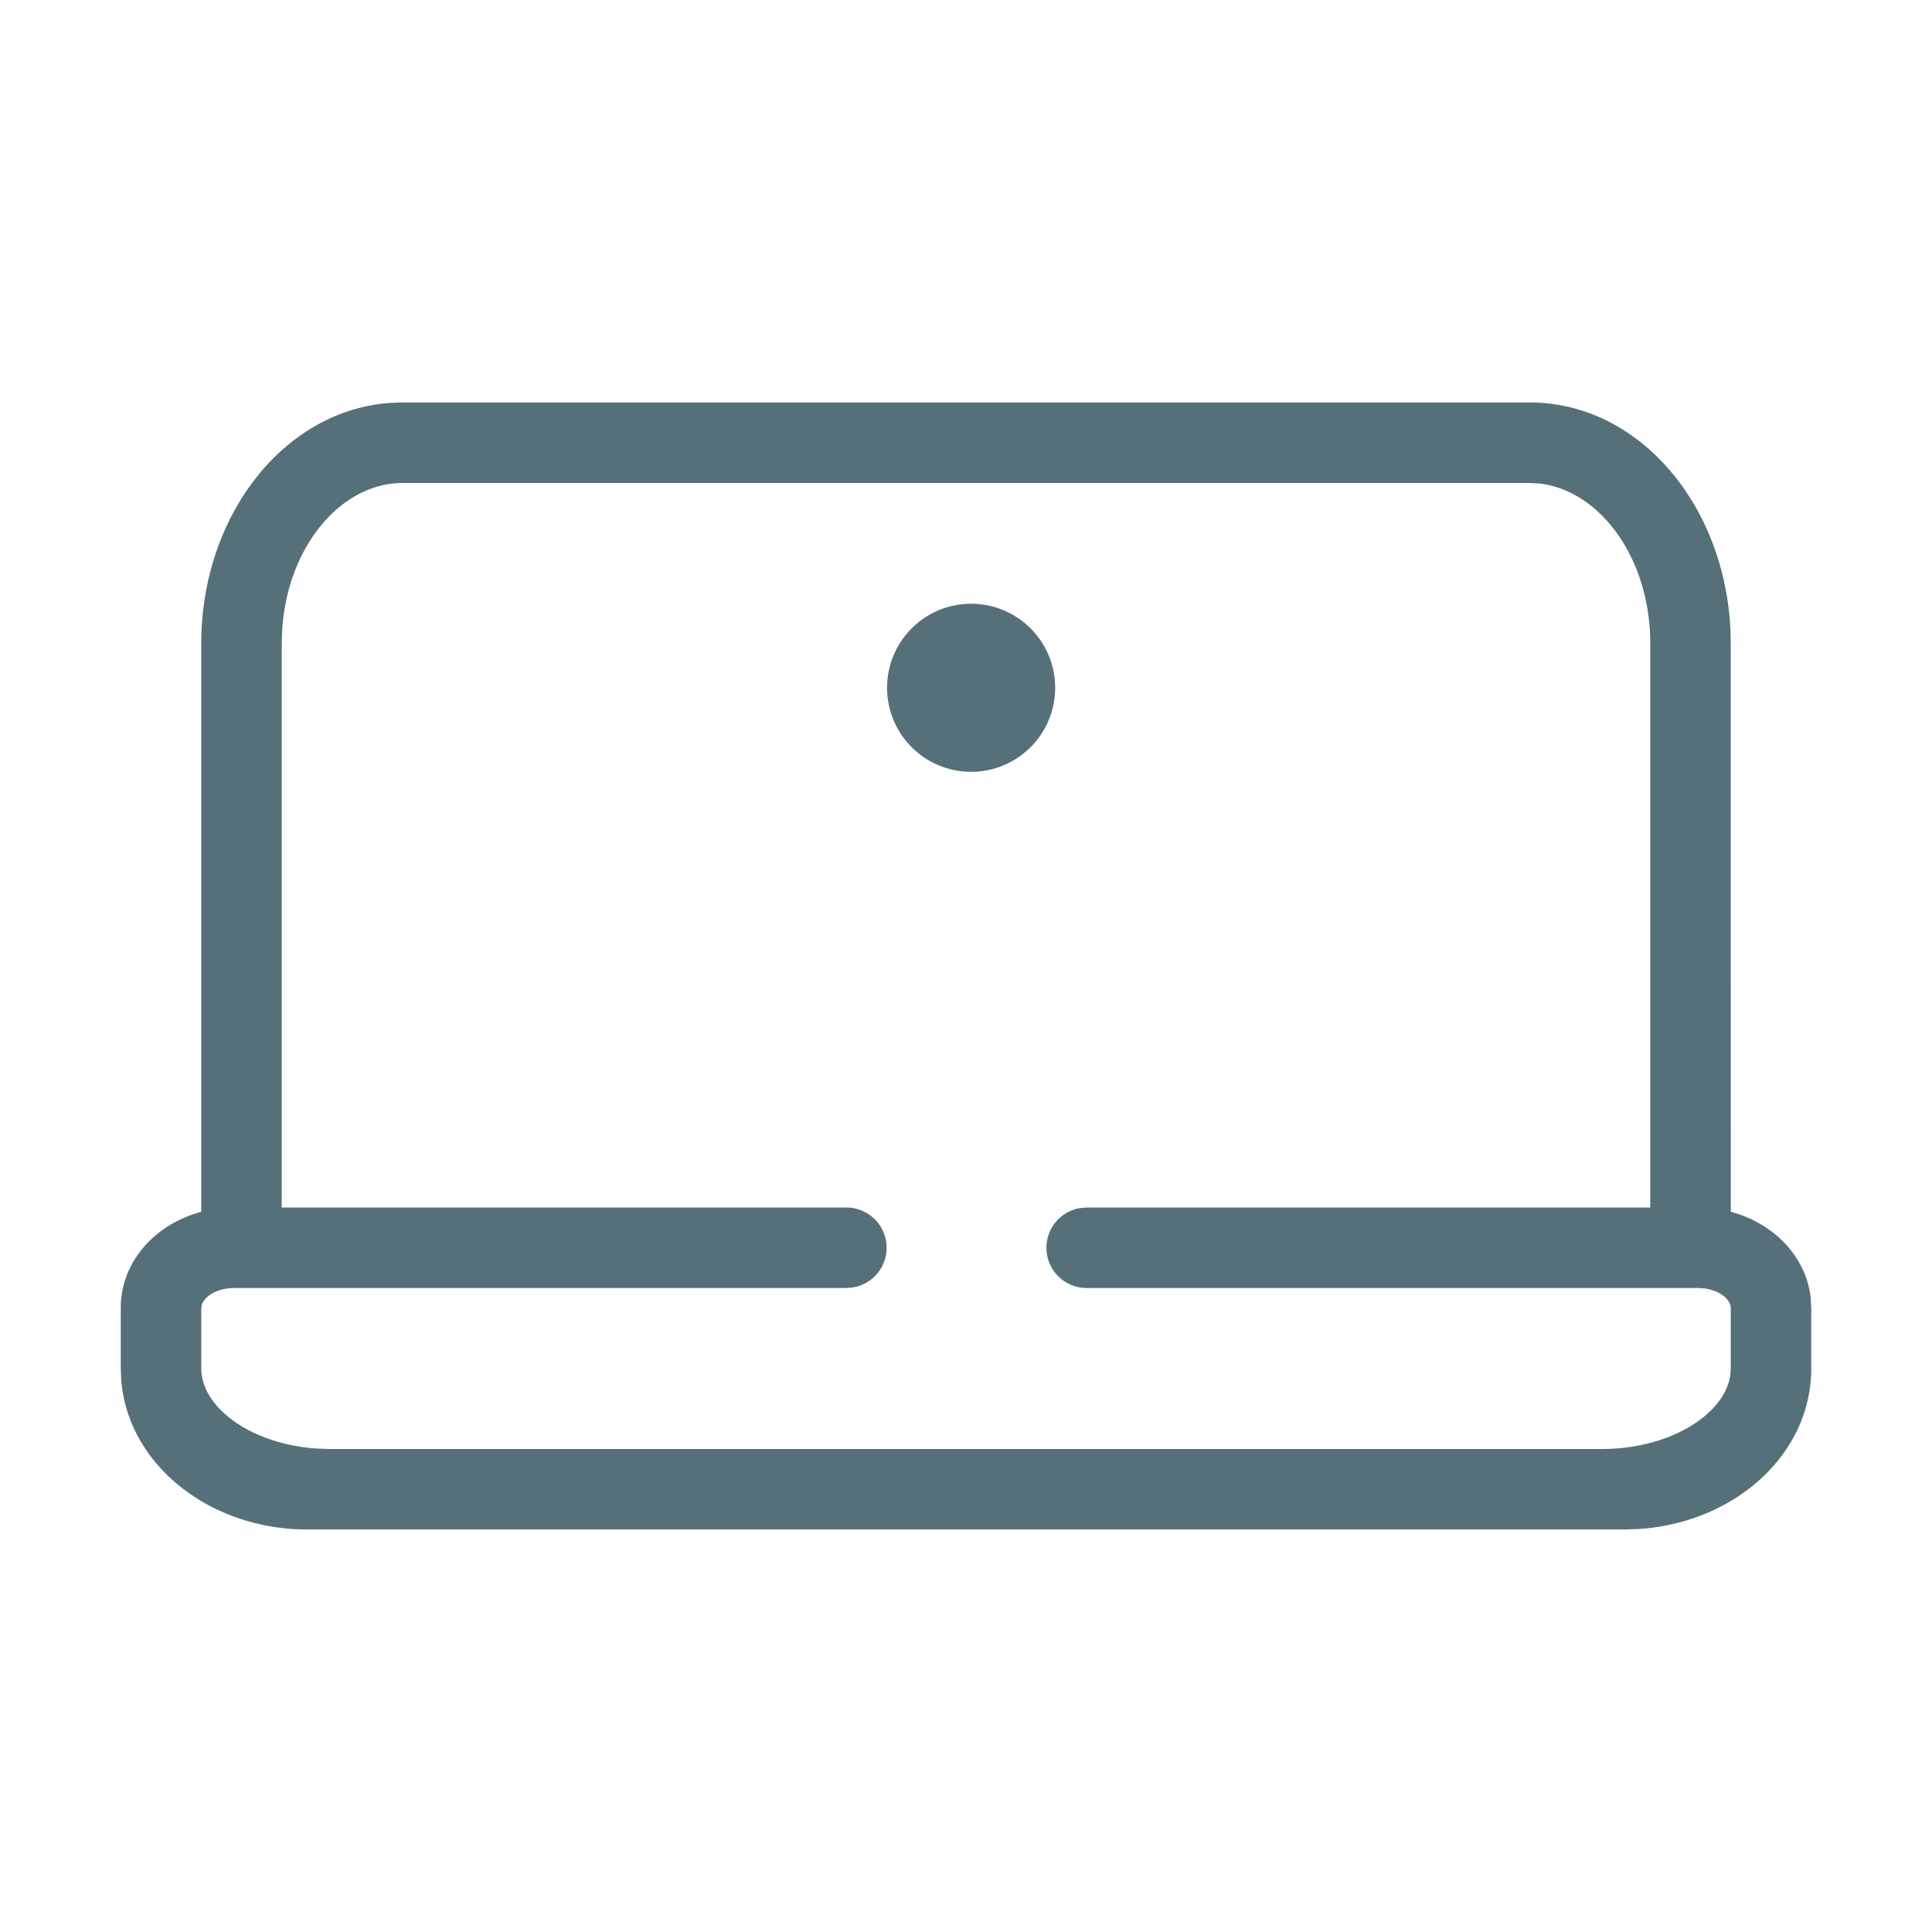 <svg width="64" height="64" viewBox="0 0 64 64" xmlns="http://www.w3.org/2000/svg">
    <g fill="none" fill-rule="evenodd">
        <path fill="none" d="M0 0h64v64H0z"/>
        <path d="M10.182 50.667c-3.218 0-5.936-2.128-6.166-4.945L4 45.333v-2c0-1.55 1.148-2.784 2.667-3.19V21.315c0-4.191 2.7-7.713 6.253-7.968l.413-.015h37.334c3.615 0 6.45 3.367 6.654 7.502l.012.48.002 18.828c1.408.377 2.497 1.467 2.647 2.86l.018.33v2c0 2.878-2.579 5.13-5.746 5.32l-.436.014H10.182zM50.667 16H13.333c-2.03 0-3.813 2.097-3.986 4.872l-.014.444V40h18.7a1.333 1.333 0 0 1 .24 2.645l-.24.022H7.759c-.572 0-.979.276-1.071.55l-.02.116v2c0 1.277 1.628 2.513 3.856 2.654l.424.013h42.106c2.298 0 4.062-1.16 4.262-2.428l.018-.239v-2c0-.267-.335-.577-.856-.65l-.235-.016H36.007a1.333 1.333 0 0 1-.24-2.646l.24-.021h18.66V21.316c0-2.843-1.682-5.082-3.682-5.299L50.667 16zm-18.55 4a2.784 2.784 0 1 1 0 5.567 2.784 2.784 0 0 1 0-5.567z" fill="#56707A" fill-rule="nonzero"/>
    </g>
</svg>
